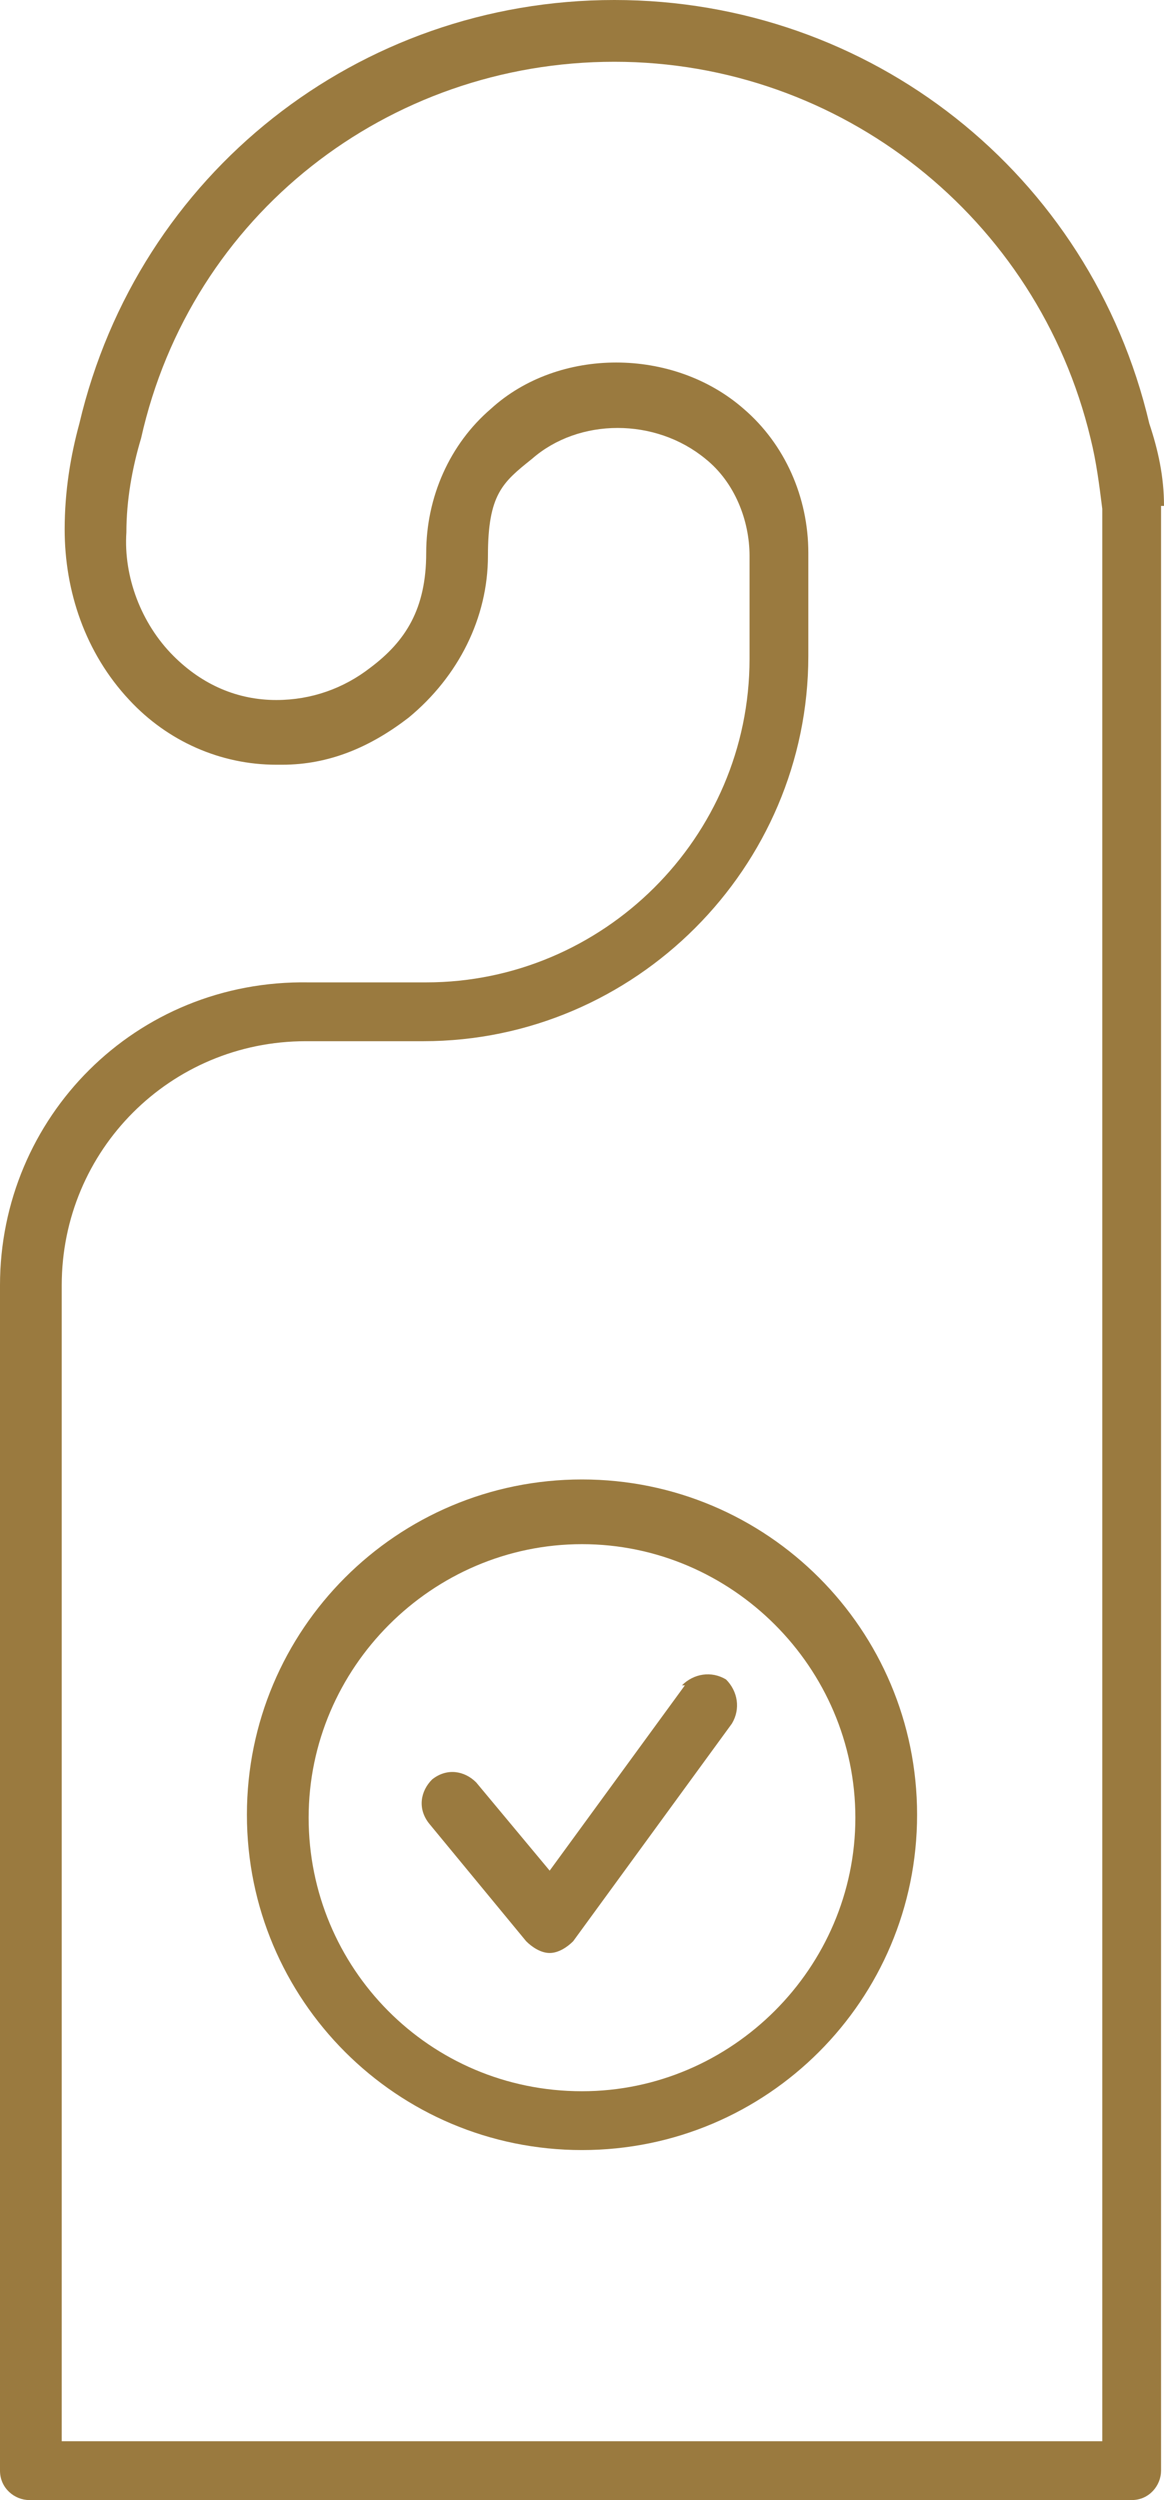 <?xml version="1.0" encoding="UTF-8"?>
<svg id="Ebene_1" xmlns="http://www.w3.org/2000/svg" xmlns:xlink="http://www.w3.org/1999/xlink" version="1.1" viewBox="0 0 39.6 85">
  <!-- Generator: Adobe Illustrator 29.1.0, SVG Export Plug-In . SVG Version: 2.1.0 Build 142)  -->
  <defs>
    <style>
      .st0 {
        fill: none;
      }

      .st1 {
        fill: #9a7a3f;
      }

      .st2 {
        clip-path: url(#clippath);
      }
    </style>
    <clipPath id="clippath">
      <rect class="st0" width="39.6" height="85"/>
    </clipPath>
  </defs>
  <g class="st2">
    <path class="st1" d="M37.5,83H2.1v-39.3c0-4.6,3.7-8.3,8.3-8.3h4c7.2,0,13.1-5.9,13.1-13.1v-3.5c0-1.9-.8-3.7-2.2-4.9-2.4-2.1-6.3-2.1-8.6,0-1.4,1.2-2.2,3-2.2,4.9s-.7,3-1.9,3.9c-.9.7-2,1.1-3.2,1.1-1.3,0-2.5-.5-3.5-1.5-1.1-1.1-1.7-2.7-1.6-4.2,0-1.1.2-2.2.5-3.2C6.5,7.3,13.2,2.1,20.9,2.1s14.4,5.3,16.2,12.8c.2.8.3,1.6.4,2.4v65.7ZM39.6,17.2c0-1-.2-1.9-.5-2.8C37.1,5.9,29.6,0,20.9,0S4.7,5.9,2.7,14.4c-.3,1.1-.5,2.3-.5,3.6,0,2.1.7,4.2,2.2,5.8,1.3,1.4,3.1,2.2,5,2.2h.2c1.6,0,3-.6,4.3-1.6,1.7-1.4,2.7-3.4,2.7-5.5s.5-2.5,1.5-3.3c1.6-1.4,4.2-1.4,5.9,0,1,.8,1.5,2.1,1.5,3.3v3.5c0,6.1-5,11-11,11h-4C4.6,33.3,0,38,0,43.7v40.3c0,.6.5,1,1,1h37.5c.6,0,1-.5,1-1V17.2Z"/>
    <path class="st1" d="M19.8,71.1c-5.2,0-9.3-4.2-9.3-9.3s4.2-9.3,9.3-9.3,9.3,4.2,9.3,9.3-4.2,9.3-9.3,9.3M19.8,50.3c-6.3,0-11.4,5.1-11.4,11.4s5.1,11.4,11.4,11.4,11.4-5.1,11.4-11.4-5.1-11.4-11.4-11.4"/>
    <path class="st1" d="M23.3,57.3l-4.6,6.3-2.5-3c-.4-.4-1-.5-1.5-.1-.4.4-.5,1-.1,1.5l3.3,4c.2.2.5.4.8.4h0c.3,0,.6-.2.8-.4l5.4-7.4c.3-.5.2-1.1-.2-1.5-.5-.3-1.1-.2-1.5.2"/>
  </g>
</svg>